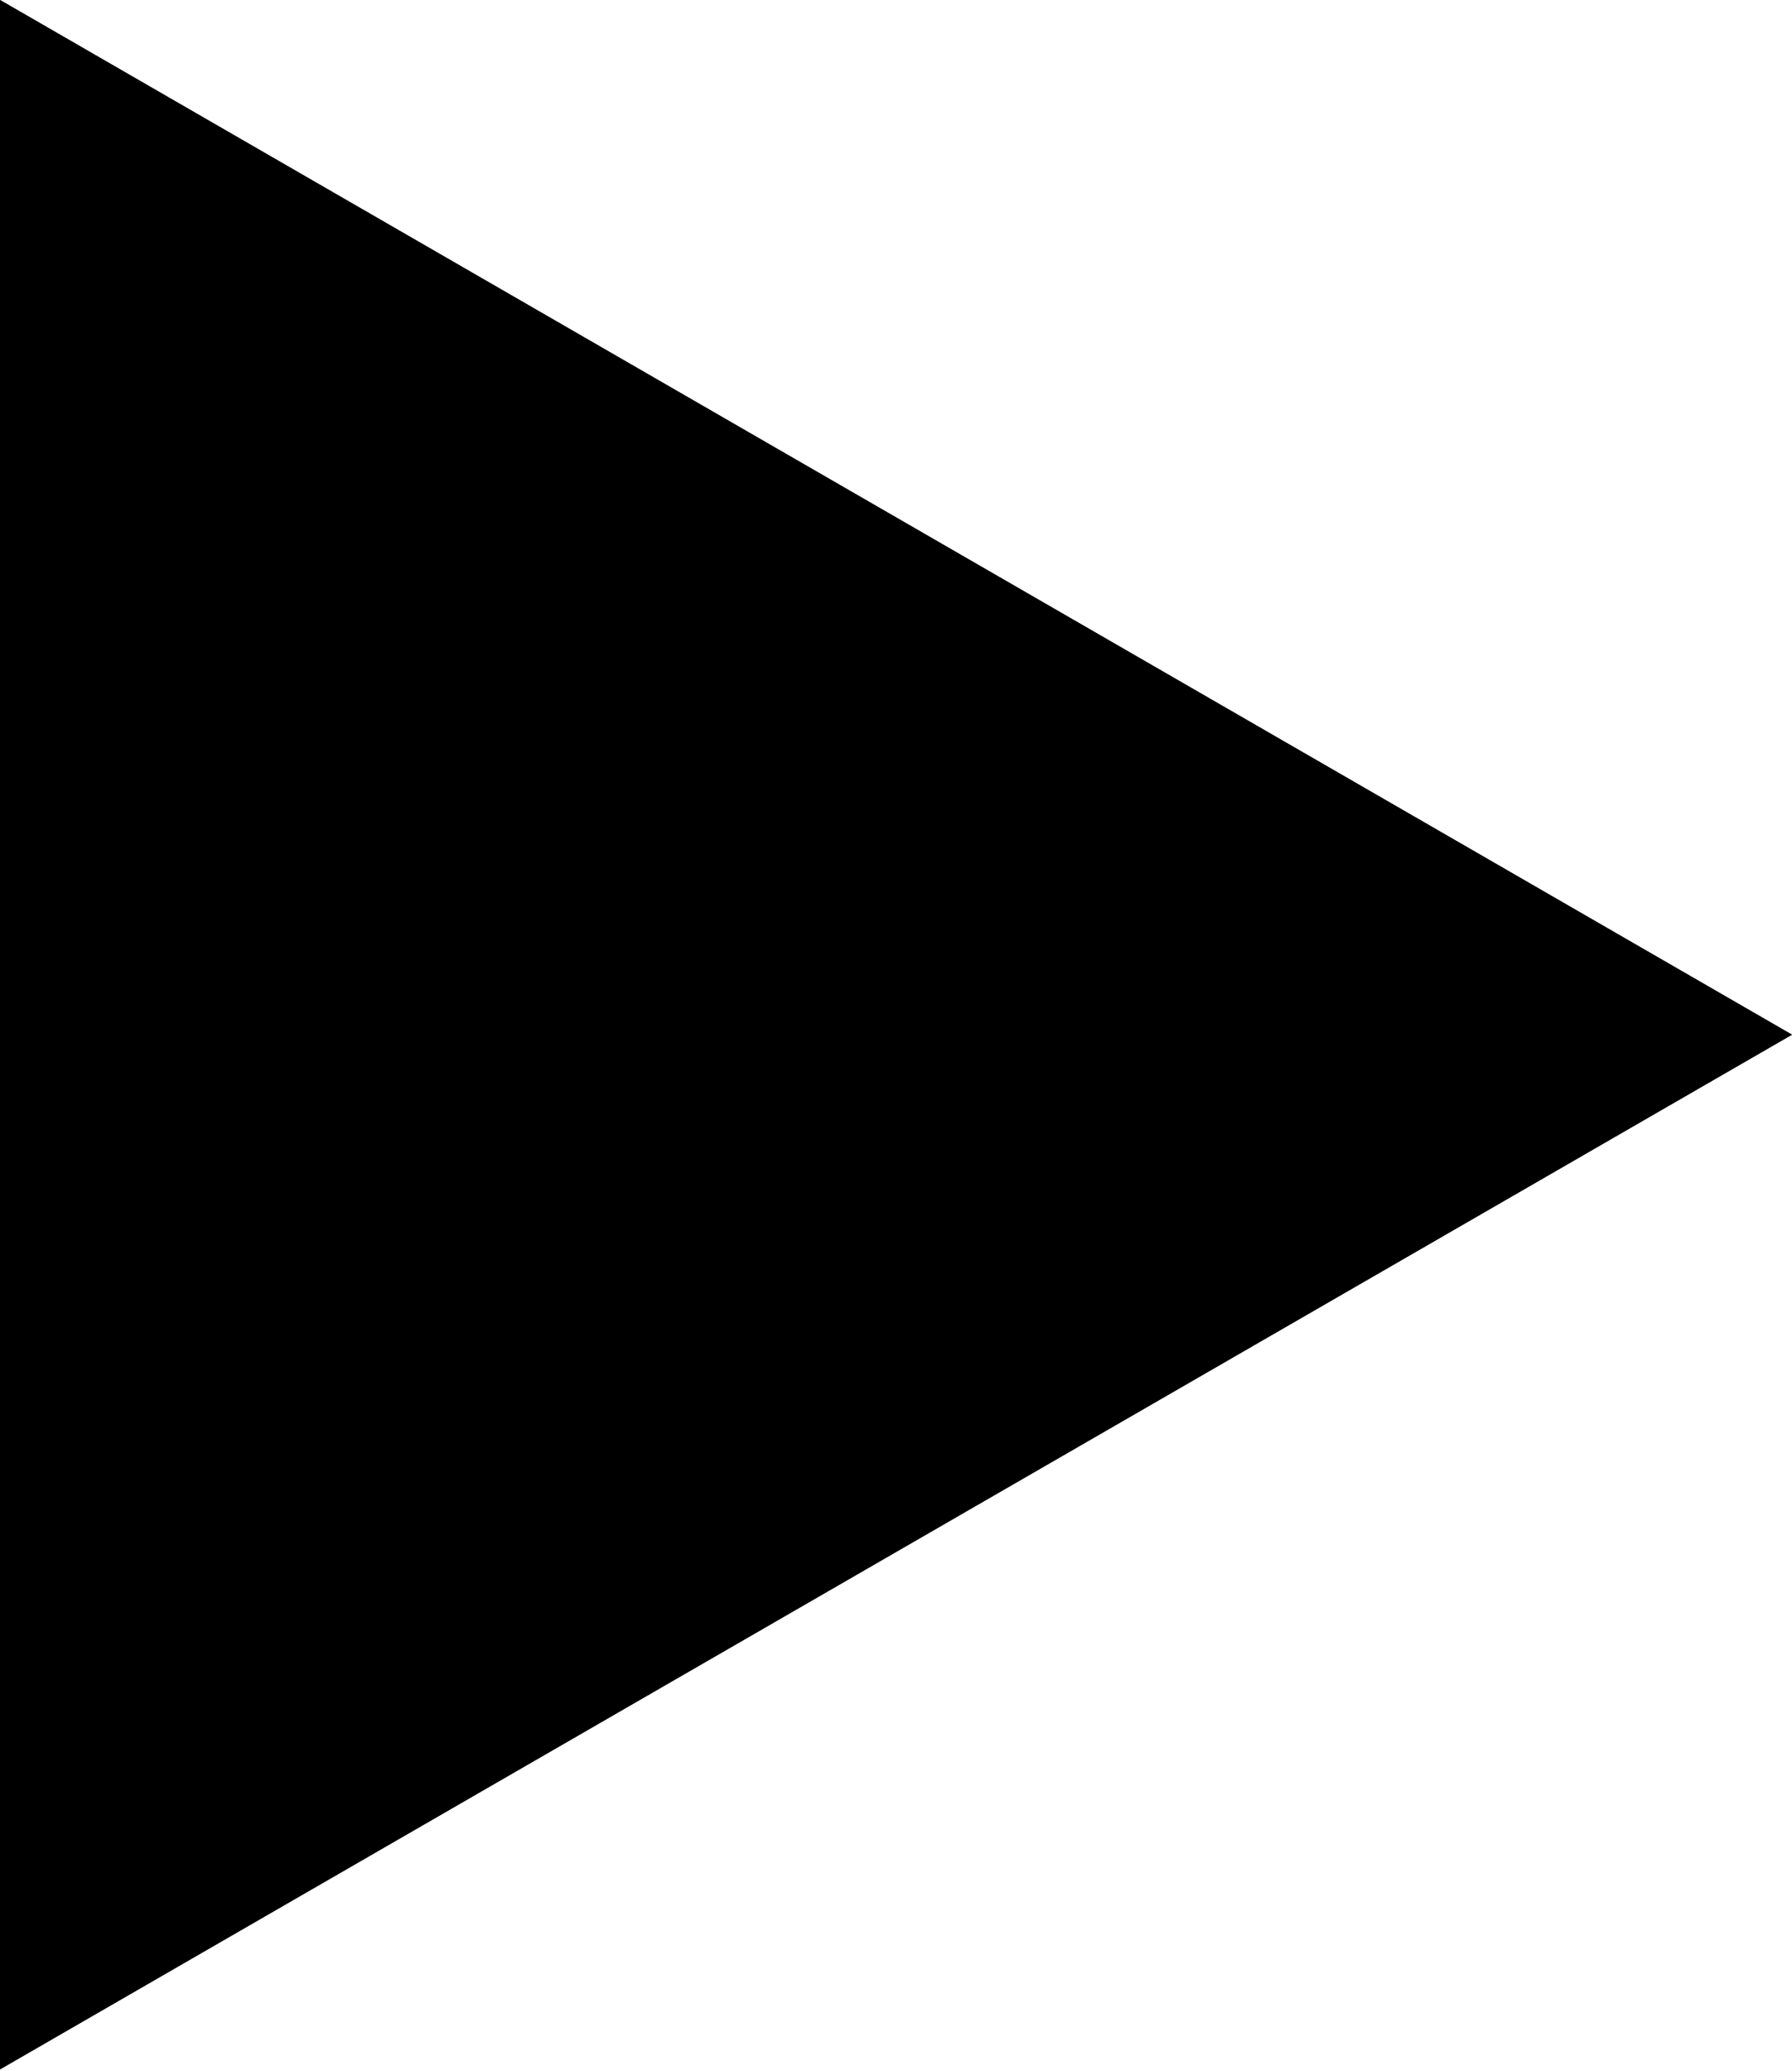 <?xml version="1.0" encoding="UTF-8"?> <svg xmlns="http://www.w3.org/2000/svg" width="90" height="104" viewBox="0 0 90 104" fill="none"> <path d="M90 51.961L0 103.922L0 -0.001L90 51.961Z" fill="black"></path> <path d="M90 51.961L0 103.922L0 -0.001L90 51.961Z" fill="black"></path> </svg> 